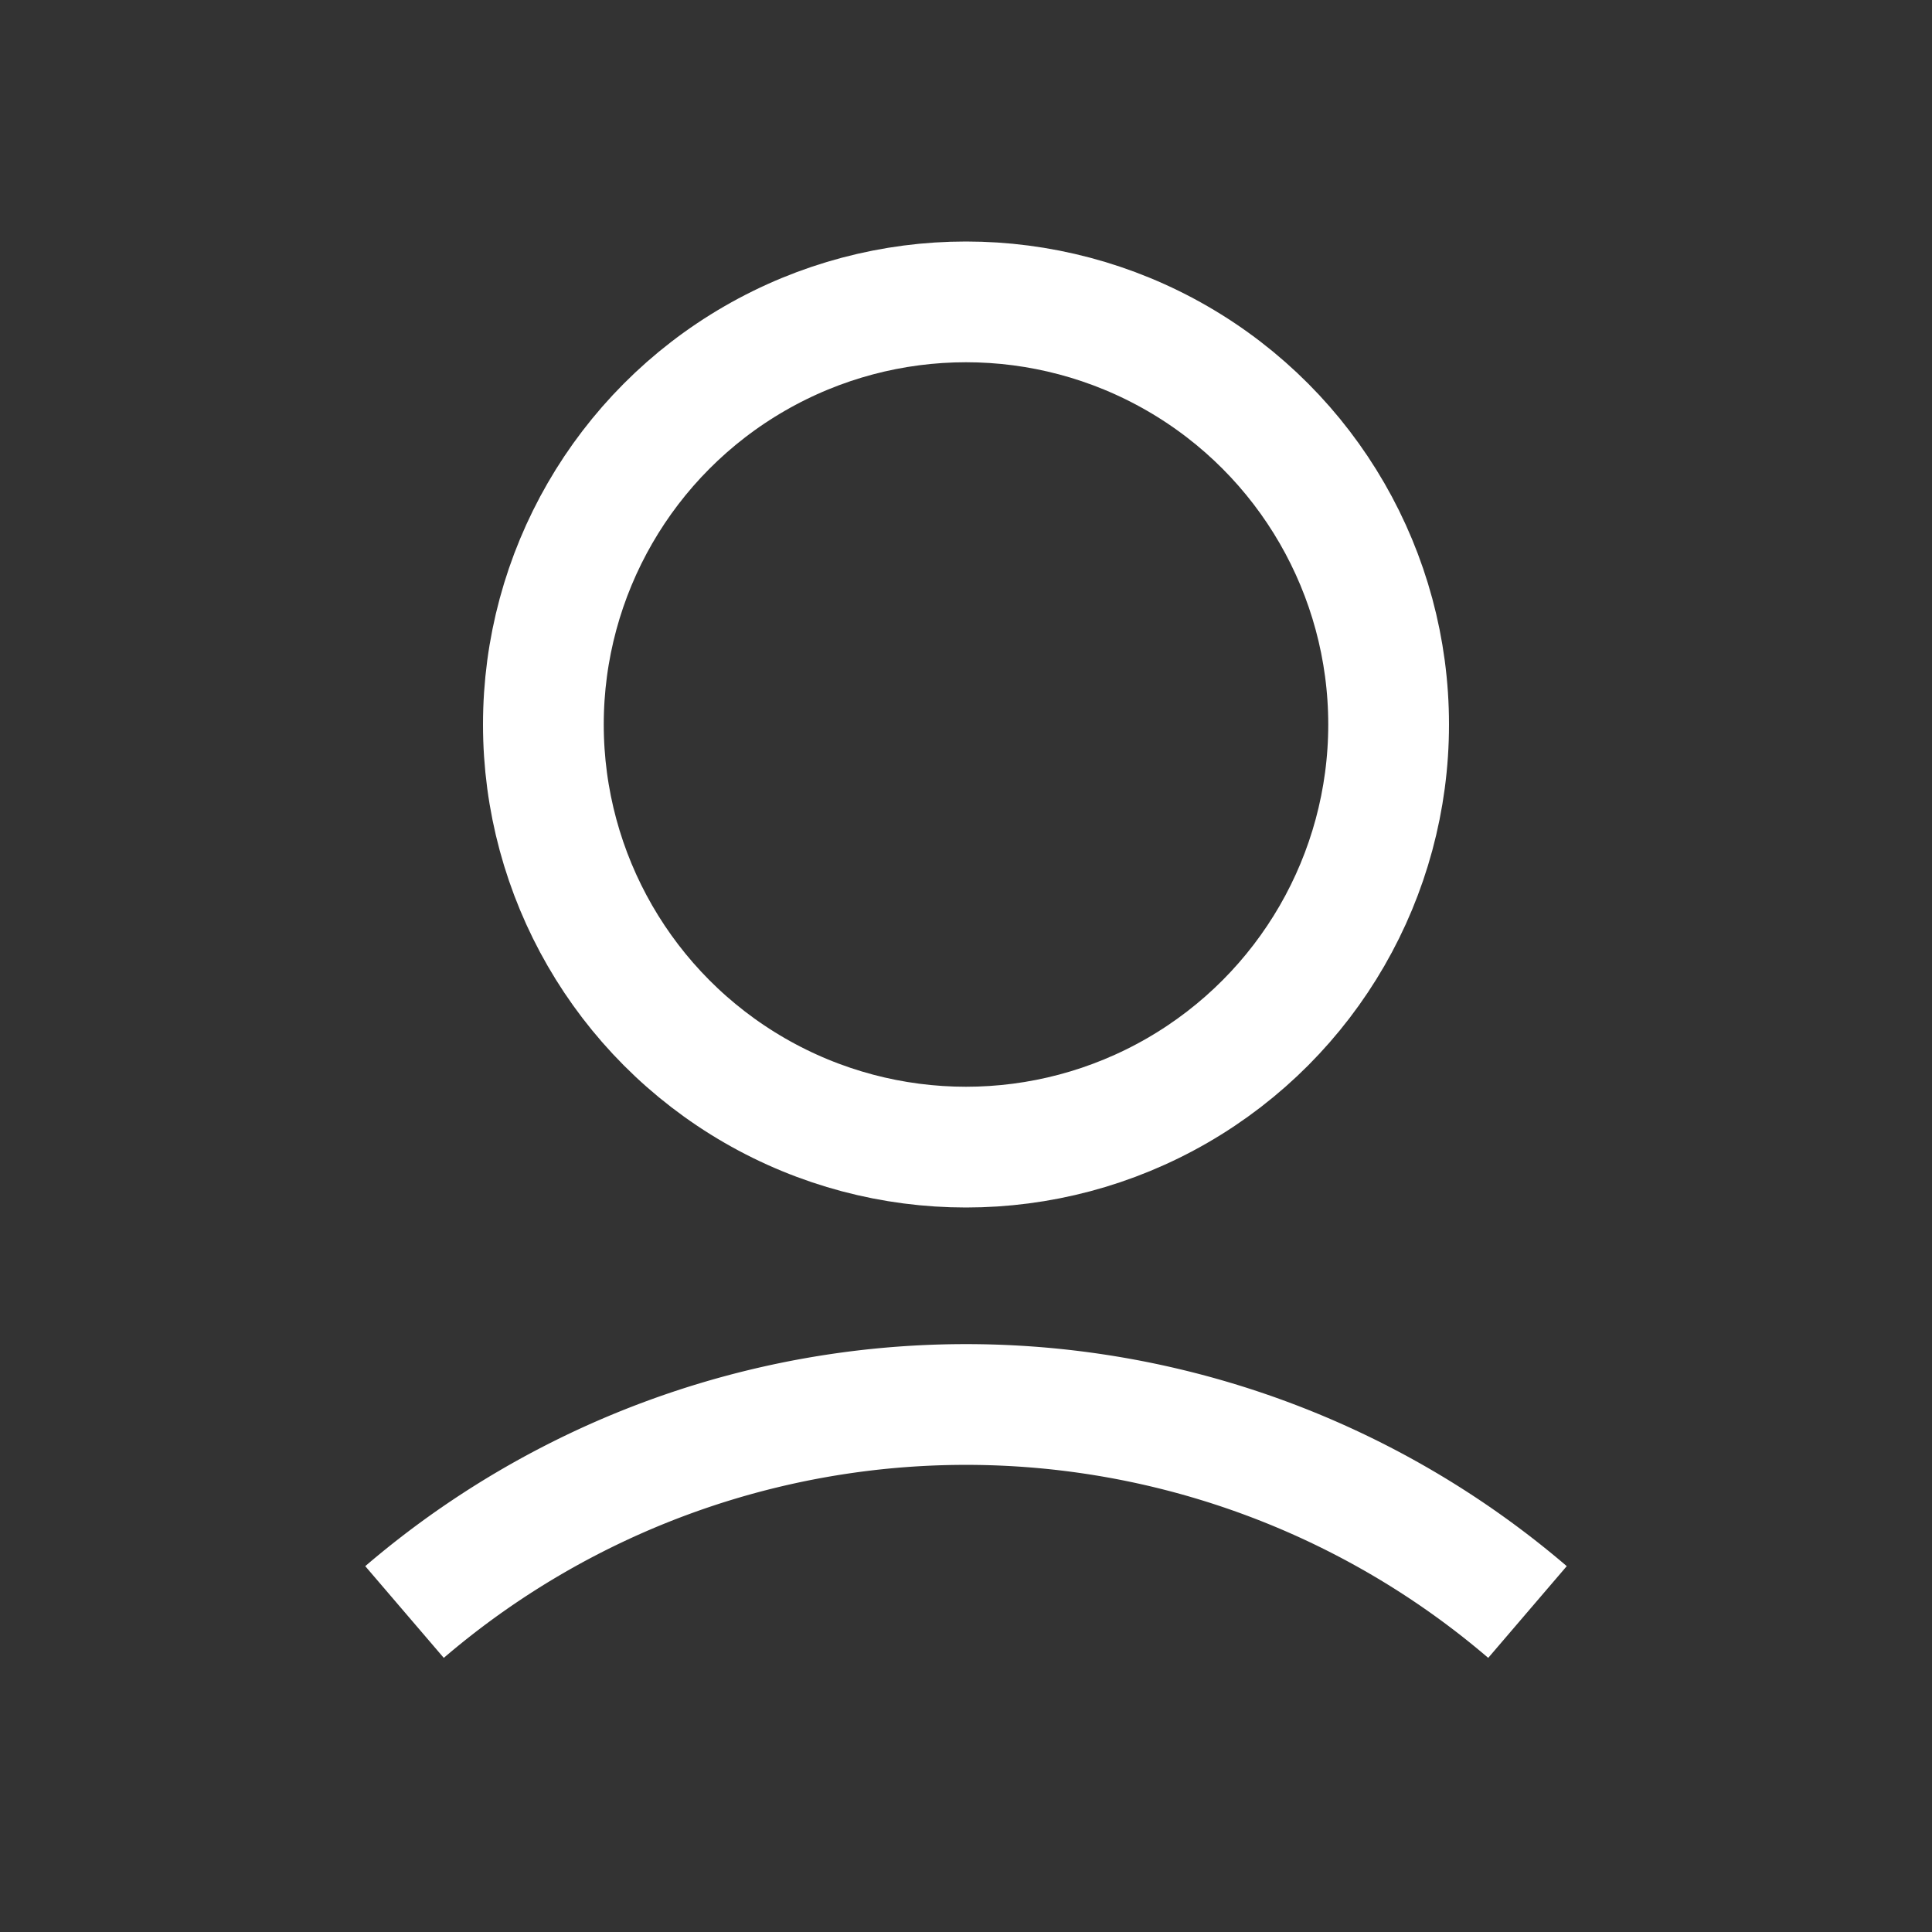 <svg xmlns="http://www.w3.org/2000/svg" width="32" height="32" fill="none"><rect width="100%" height="100%" fill="#333333" stroke="none"/><mask id="user" width="32" height="32" x="0" y="0" maskUnits="userSpaceOnUse" style="mask-type:alpha"><path fill="#D9D9D9" d="M0 0h32v32H0z"/></mask><g stroke="#fff" stroke-width="2" mask="url(#user)"><circle cx="16" cy="12" r="7"/><path d="M6.7 26.7a14.3 14.3 0 0 1 18.6 0"/></g></svg>
